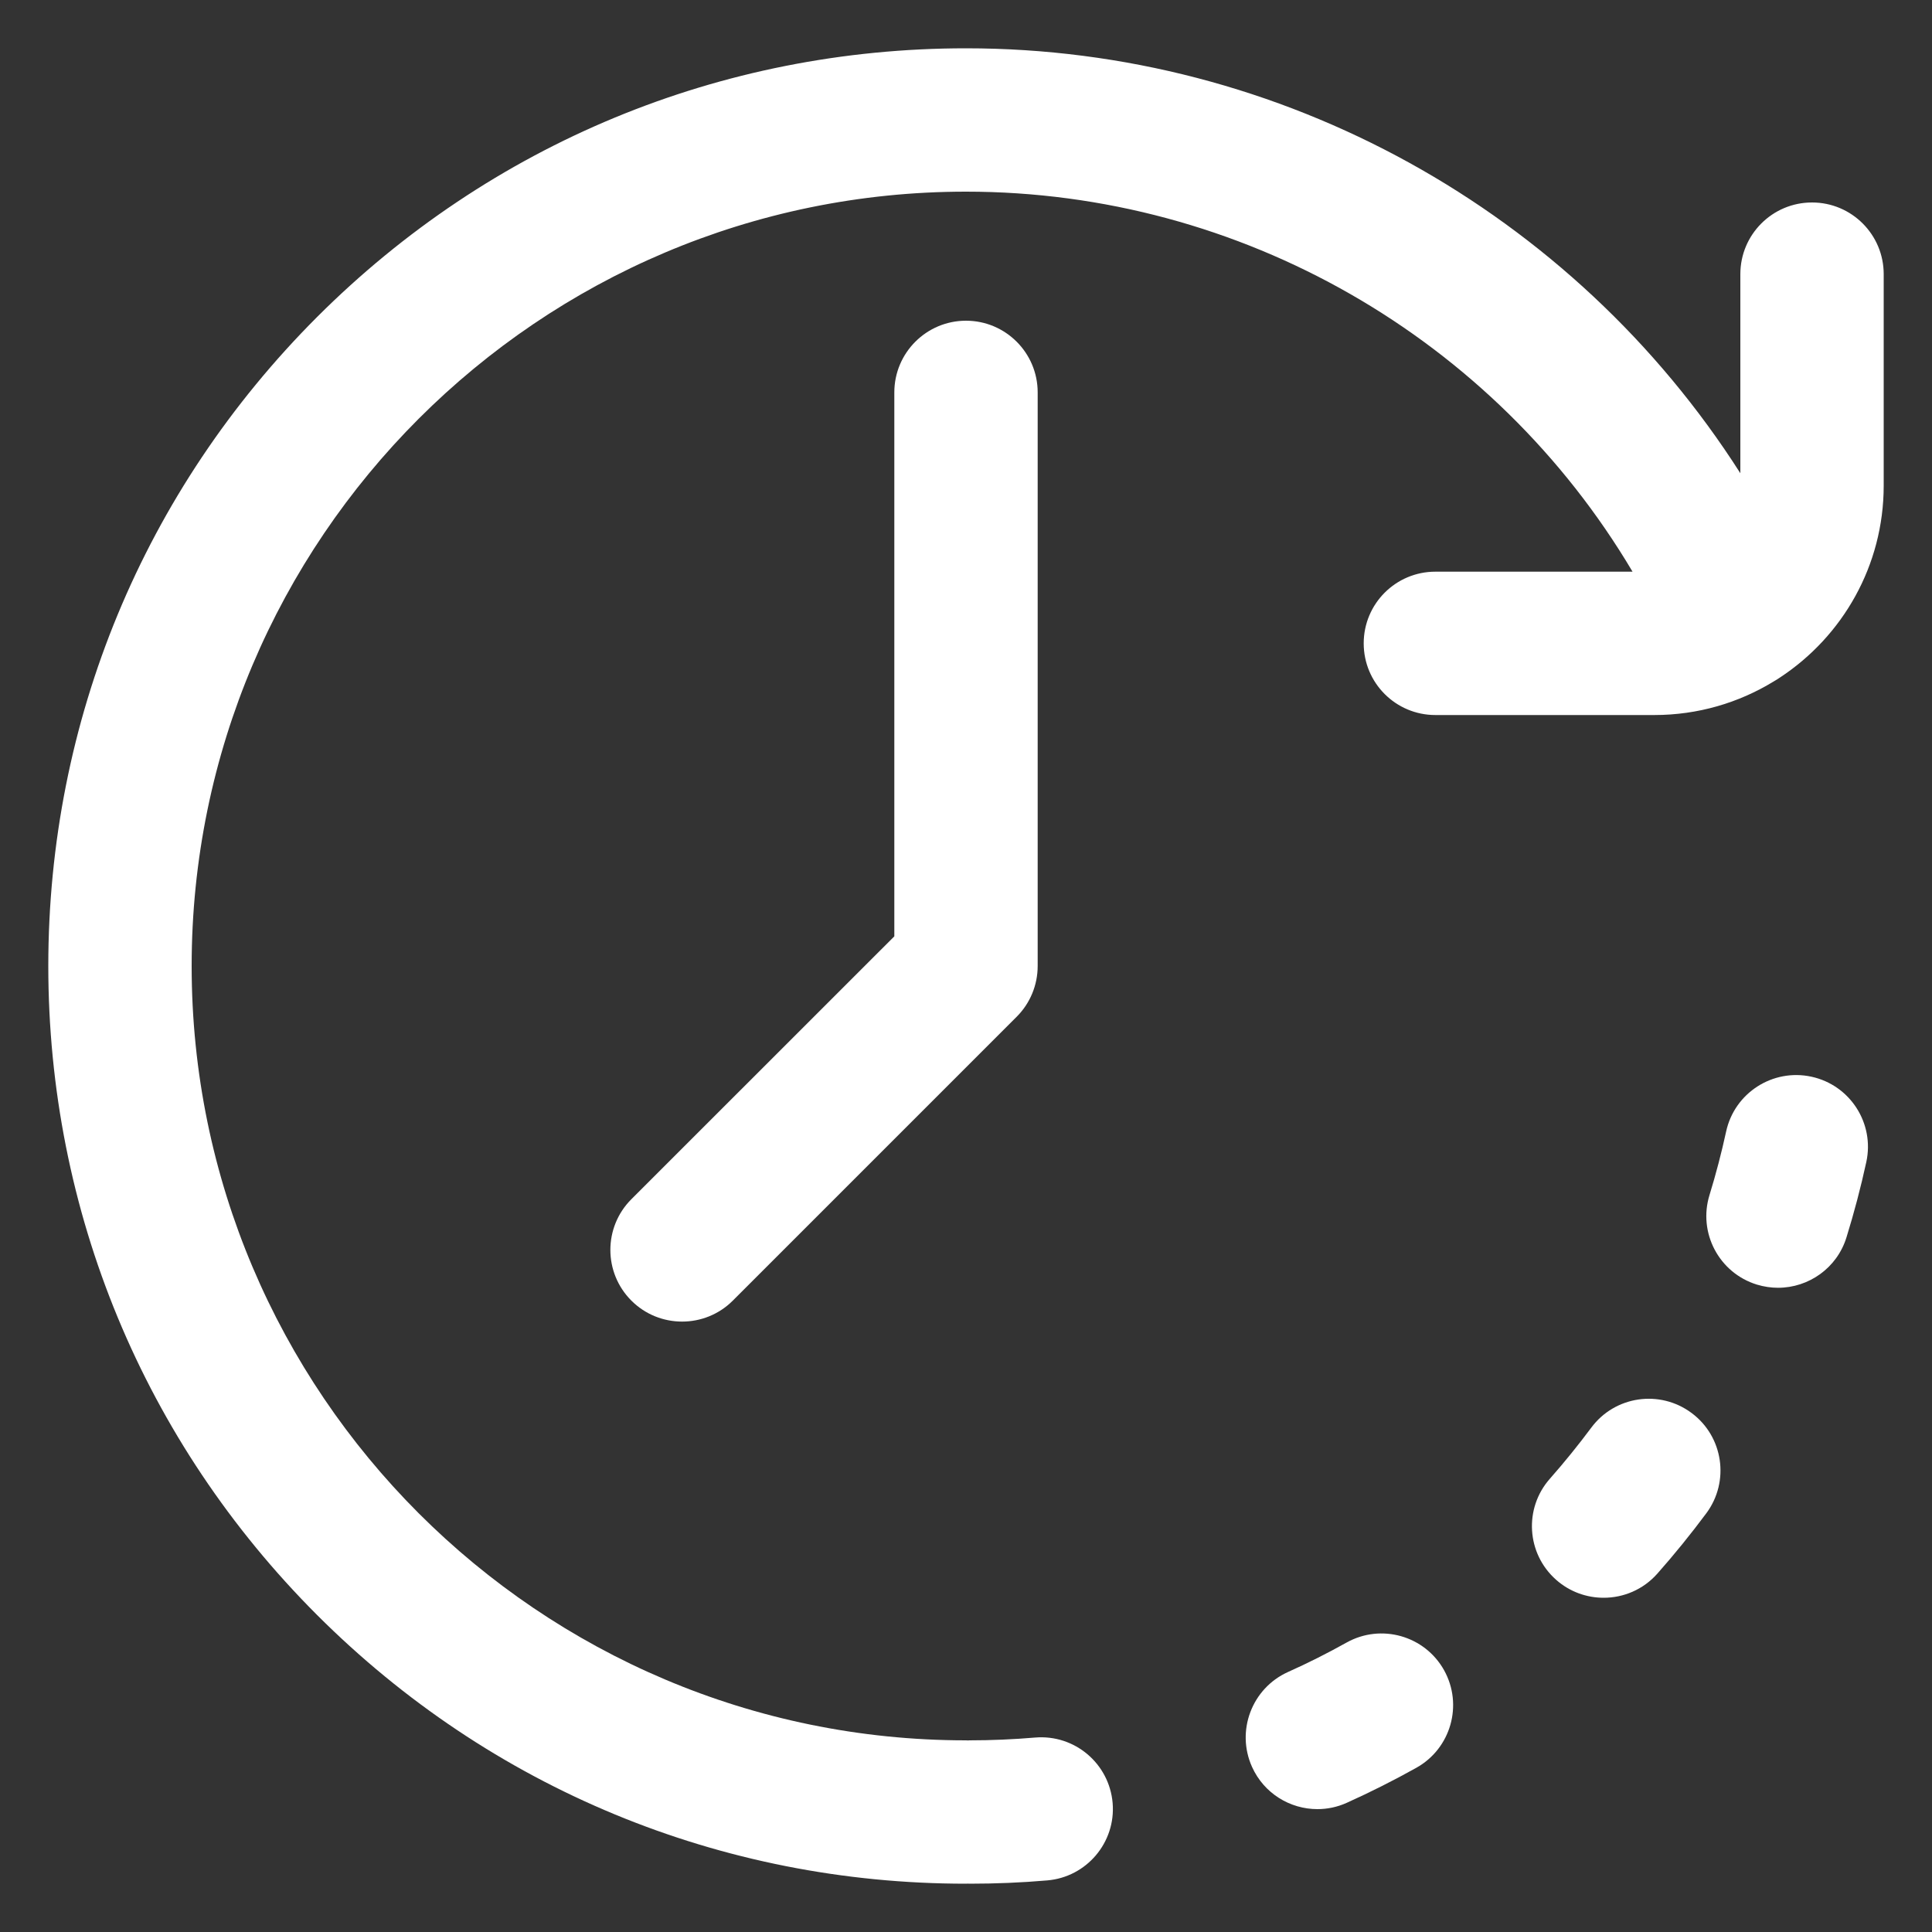 <svg width="20" height="20" viewBox="0 0 20 20" fill="none" xmlns="http://www.w3.org/2000/svg">
<rect x="0" y="0" width="20" height="20" fill="#333333" stroke="none"/>
<path d="M17.511 14.627C17.182 14.382 16.717 14.45 16.473 14.779C16.338 14.96 16.194 15.138 16.045 15.307C15.773 15.614 15.802 16.083 16.109 16.354C16.25 16.479 16.426 16.54 16.601 16.54C16.806 16.54 17.01 16.456 17.157 16.29C17.334 16.09 17.504 15.88 17.664 15.665C17.908 15.336 17.84 14.871 17.511 14.627Z" fill="white"/>
<path d="M18.752 11.146C18.352 11.059 17.956 11.313 17.869 11.713C17.821 11.934 17.763 12.155 17.697 12.37C17.576 12.761 17.795 13.177 18.187 13.298C18.26 13.32 18.334 13.331 18.406 13.331C18.723 13.331 19.017 13.127 19.115 12.808C19.194 12.553 19.263 12.291 19.32 12.029C19.407 11.629 19.153 11.233 18.752 11.146Z" fill="white"/>
<path d="M13.939 17.004C13.742 17.114 13.538 17.217 13.332 17.309C12.959 17.478 12.793 17.918 12.961 18.291C13.085 18.566 13.355 18.728 13.638 18.728C13.74 18.728 13.844 18.707 13.943 18.662C14.187 18.552 14.429 18.43 14.662 18.3C15.02 18.1 15.148 17.648 14.949 17.29C14.749 16.932 14.297 16.804 13.939 17.004Z" fill="white"/>
<path d="M9.258 4.062V9.693L6.536 12.414C6.246 12.704 6.246 13.174 6.536 13.464C6.681 13.609 6.871 13.681 7.061 13.681C7.251 13.681 7.441 13.609 7.586 13.464L10.525 10.525C10.664 10.386 10.742 10.197 10.742 10V4.062C10.742 3.653 10.41 3.32 10 3.32C9.59 3.32 9.258 3.653 9.258 4.062Z" fill="white"/>
<path d="M18.758 2.096C18.348 2.096 18.016 2.428 18.016 2.838V4.899C16.288 2.19 13.271 0.5 10 0.5C7.462 0.5 5.077 1.488 3.282 3.282C1.488 5.077 0.5 7.462 0.5 10C0.5 12.537 1.488 14.923 3.282 16.718C5.077 18.512 7.462 19.5 10 19.5C10.006 19.5 10.012 19.499 10.019 19.499C10.025 19.499 10.031 19.5 10.037 19.5C10.305 19.5 10.575 19.489 10.84 19.466C11.248 19.432 11.552 19.073 11.518 18.665C11.483 18.256 11.125 17.953 10.716 17.987C10.492 18.006 10.263 18.016 10.037 18.016C10.031 18.016 10.025 18.016 10.019 18.017C10.012 18.016 10.006 18.016 10 18.016C5.58 18.016 1.984 14.42 1.984 10C1.984 5.58 5.58 1.984 10 1.984C12.848 1.984 15.468 3.503 16.9 5.918H14.859C14.449 5.918 14.117 6.25 14.117 6.66C14.117 7.07 14.449 7.402 14.859 7.402H17.125C17.577 7.402 18 7.275 18.36 7.055C18.383 7.042 18.405 7.028 18.427 7.013C19.073 6.588 19.5 5.857 19.5 5.027V2.838C19.5 2.428 19.168 2.096 18.758 2.096Z" fill="white"/>
</svg>
